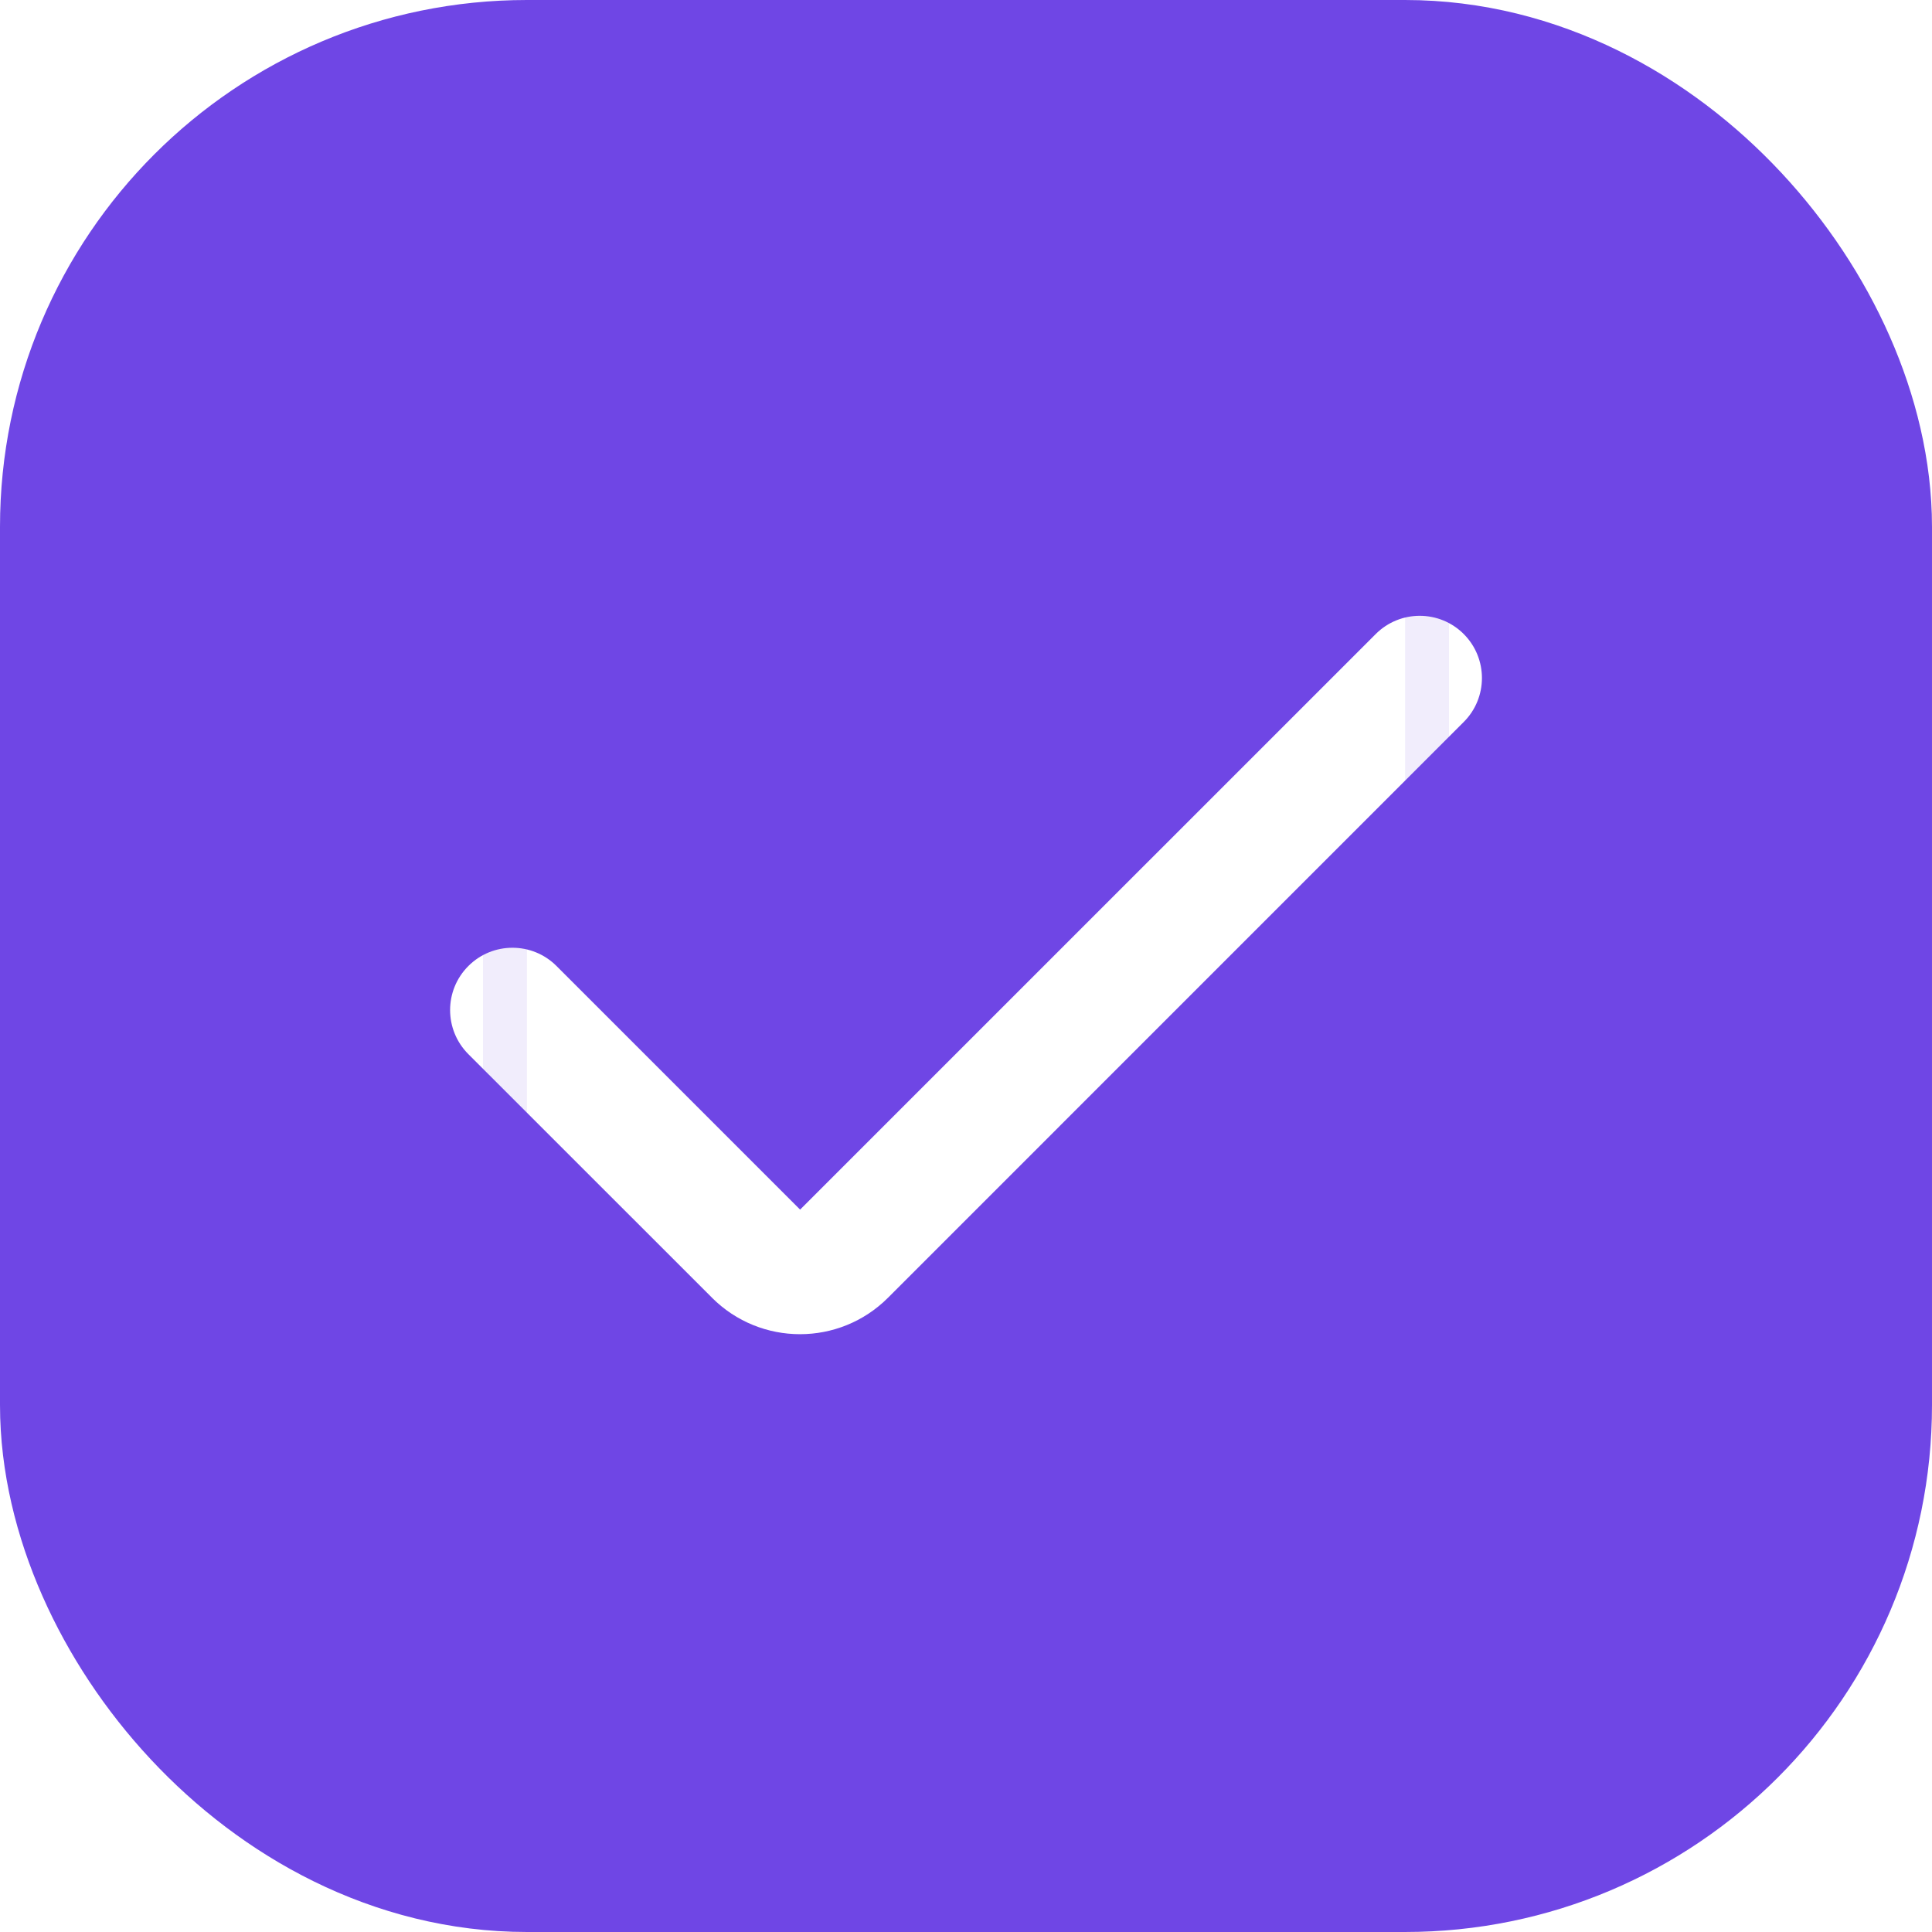 <?xml version="1.0" encoding="UTF-8"?> <svg xmlns="http://www.w3.org/2000/svg" width="44" height="44" viewBox="0 0 44 44" fill="none"><rect x="3.5" y="3.5" width="37" height="37" rx="8.5" stroke="#6F46E5" stroke-width="7"></rect><rect x="11.5" y="11.5" width="21" height="21" stroke="#6F46E5" stroke-opacity="0.1"></rect><path d="M31.917 5H12.083C8.173 5.005 5.005 8.173 5 12.083V31.917C5.005 35.827 8.173 38.995 12.083 39H31.917C35.827 38.995 38.995 35.827 39 31.917V12.083C38.995 8.173 35.827 5.005 31.917 5ZM33.333 16.445L20.224 29.555C19.117 30.662 17.323 30.662 16.216 29.556L16.216 29.555L10.667 24.008C10.112 23.453 10.112 22.554 10.667 22C11.221 21.446 12.12 21.446 12.674 22L18.222 27.548L31.333 14.438C31.887 13.886 32.784 13.887 33.337 14.441C33.889 14.996 33.888 15.893 33.333 16.445Z" fill="#6F46E5"></path></svg> 